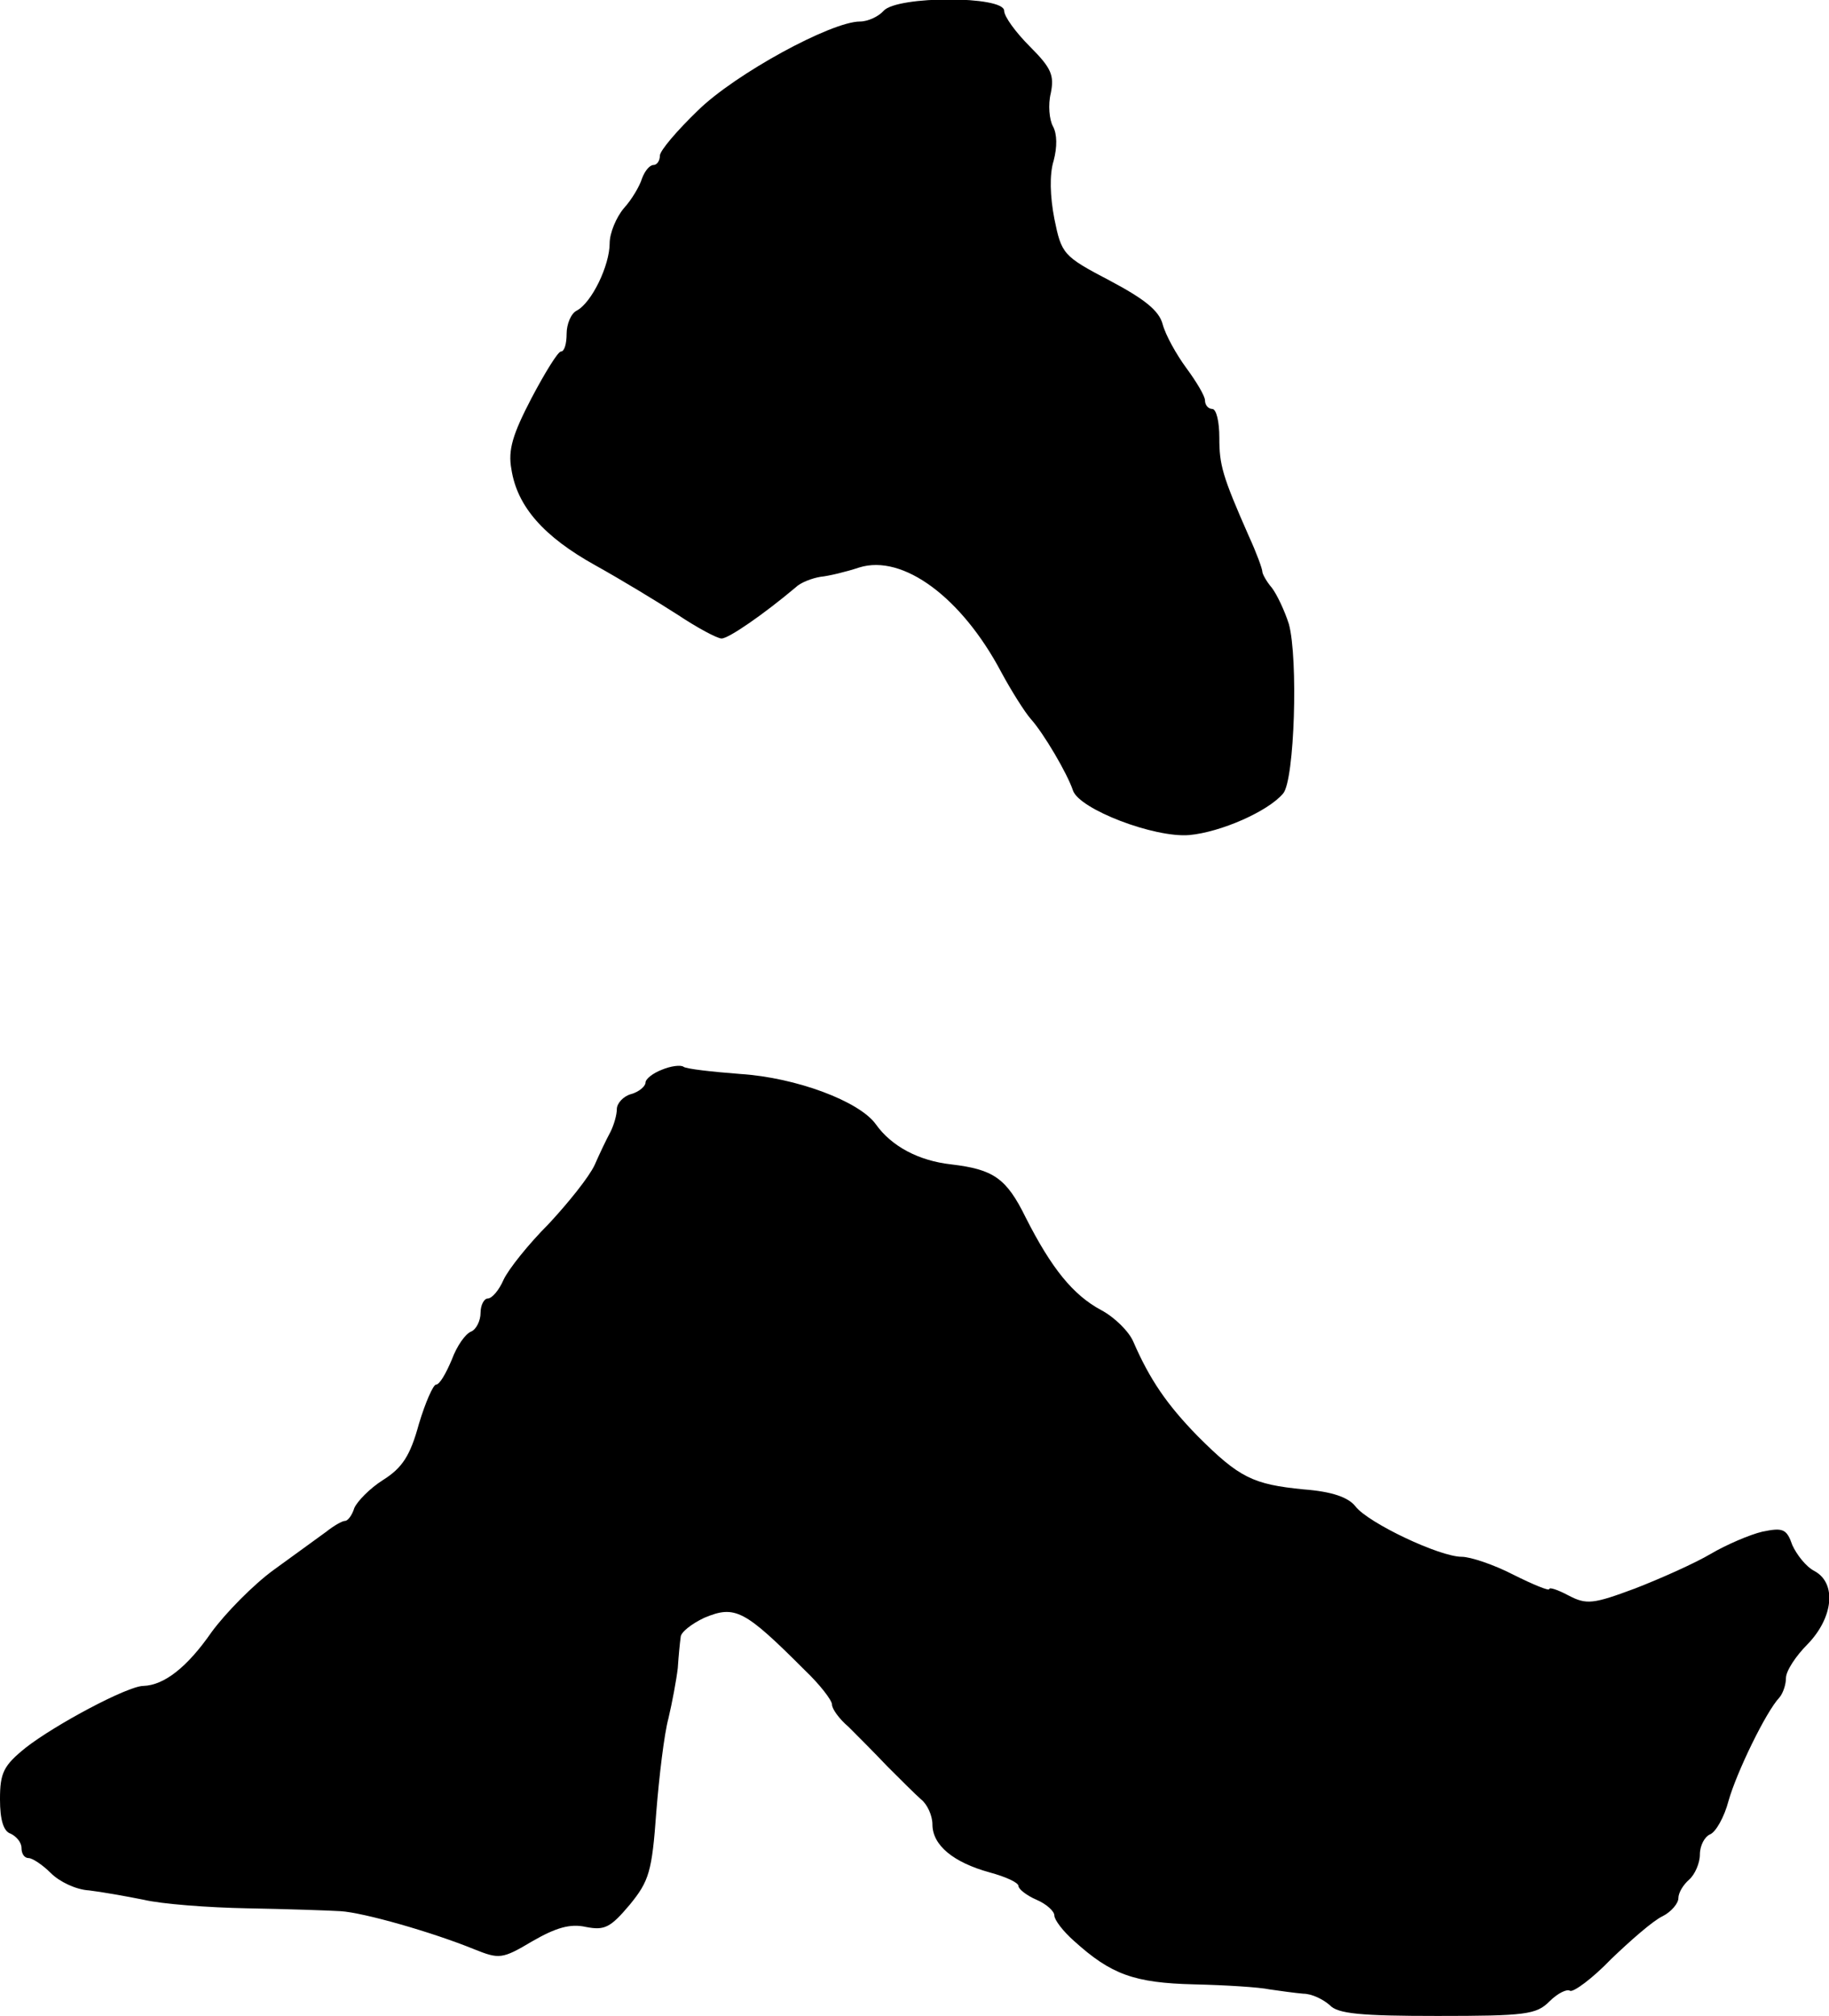 <?xml version="1.0" standalone="no"?>
<!DOCTYPE svg PUBLIC "-//W3C//DTD SVG 20010904//EN"
 "http://www.w3.org/TR/2001/REC-SVG-20010904/DTD/svg10.dtd">
<svg version="1.0" xmlns="http://www.w3.org/2000/svg"
 width="255pt" height="281pt" viewBox="0 0 255 281"
 preserveAspectRatio="xMidYMid meet">
<g transform="translate(0,281) scale(0.1,-0.1)"
fill="#000000" stroke="none">
<path d="M1232 2795 c-7 -8 -22 -15 -33 -15 -40 0 -174 -73 -226 -124 -29 -28
-53 -56 -53 -63 0 -7 -4 -13 -9 -13 -5 0 -12 -8 -16 -19 -3 -10 -14 -29 -25
-41 -11 -13 -20 -35 -20 -49 0 -31 -25 -83 -46 -94 -8 -4 -14 -19 -14 -32 0
-14 -3 -25 -8 -25 -4 0 -22 -29 -41 -65 -26 -50 -33 -72 -28 -99 8 -52 45 -94
117 -134 36 -20 87 -51 115 -69 27 -18 55 -33 61 -33 10 0 59 34 103 71 7 7
23 13 35 15 11 1 36 7 54 13 61 19 143 -42 198 -146 14 -26 33 -56 41 -65 18
-20 51 -76 59 -100 9 -26 113 -66 162 -62 44 4 110 33 131 58 16 19 21 188 8
236 -6 19 -17 42 -24 51 -7 8 -13 19 -13 22 0 4 -8 26 -19 50 -37 84 -41 99
-41 137 0 22 -4 40 -10 40 -5 0 -10 5 -10 12 0 6 -12 26 -26 45 -14 19 -29 46
-33 61 -5 19 -25 35 -74 61 -65 34 -67 37 -77 86 -6 31 -7 62 -1 81 5 19 5 37
-1 48 -5 9 -7 30 -3 46 5 25 1 35 -29 65 -20 20 -36 42 -36 50 0 21 -149 21
-168 0z"/>
<path d="M923 1319 c-13 -5 -23 -13 -23 -18 0 -5 -9 -13 -20 -16 -11 -3 -20
-13 -20 -21 0 -8 -4 -22 -9 -32 -5 -9 -15 -30 -22 -46 -8 -17 -37 -53 -64 -82
-28 -28 -56 -63 -63 -78 -6 -14 -16 -26 -22 -26 -5 0 -10 -9 -10 -20 0 -11 -6
-23 -13 -26 -8 -3 -20 -20 -27 -39 -8 -19 -17 -35 -22 -35 -4 0 -15 -25 -24
-55 -12 -44 -23 -61 -50 -78 -19 -12 -36 -30 -40 -39 -3 -10 -9 -18 -13 -18
-4 0 -16 -7 -26 -15 -11 -8 -44 -32 -73 -53 -29 -21 -68 -61 -87 -87 -34 -49
-66 -74 -95 -75 -22 0 -123 -54 -164 -86 -31 -25 -36 -35 -36 -72 0 -29 5 -45
15 -48 8 -4 15 -12 15 -20 0 -8 4 -14 10 -14 5 0 19 -9 31 -21 12 -12 35 -23
53 -24 17 -2 51 -8 76 -13 25 -6 90 -11 145 -12 55 -1 114 -3 130 -4 32 -2
127 -29 186 -53 35 -14 39 -14 81 11 33 19 53 25 75 20 26 -5 34 -1 61 31 27
33 31 46 37 129 4 50 11 109 17 131 5 21 11 53 13 70 1 16 3 36 4 43 0 7 16
19 33 27 43 18 56 11 140 -73 21 -20 38 -42 38 -48 0 -6 10 -20 23 -31 12 -12
36 -36 54 -55 18 -18 39 -39 47 -46 9 -7 16 -23 16 -35 0 -29 29 -53 80 -67
22 -6 40 -14 40 -19 0 -4 11 -13 25 -19 14 -6 25 -16 25 -22 0 -6 12 -22 28
-36 51 -46 83 -58 167 -60 44 -1 91 -4 105 -7 14 -2 35 -5 47 -6 12 0 28 -8
37 -16 11 -12 43 -15 150 -15 123 0 138 2 156 20 12 12 25 18 29 15 5 -2 31
17 57 44 27 26 59 54 72 60 12 6 22 18 22 25 0 8 7 19 15 26 8 7 15 23 15 35
0 13 7 25 14 28 8 3 20 24 26 47 11 39 52 124 71 144 5 6 9 18 9 27 0 10 14
31 30 47 36 37 41 85 10 102 -12 6 -25 23 -31 36 -8 23 -13 25 -42 19 -17 -4
-50 -18 -72 -31 -22 -13 -69 -34 -105 -48 -59 -22 -68 -23 -93 -10 -15 8 -27
12 -27 9 0 -3 -22 6 -50 20 -27 14 -60 25 -72 25 -31 0 -130 47 -148 70 -10
13 -33 21 -73 24 -70 7 -89 16 -147 74 -43 44 -67 79 -90 132 -6 14 -26 34
-45 44 -39 21 -69 58 -105 129 -27 55 -45 67 -104 74 -45 5 -83 25 -105 56
-23 32 -111 65 -189 70 -39 3 -75 7 -79 10 -4 3 -18 1 -30 -4z"/>
</g>
</svg>
